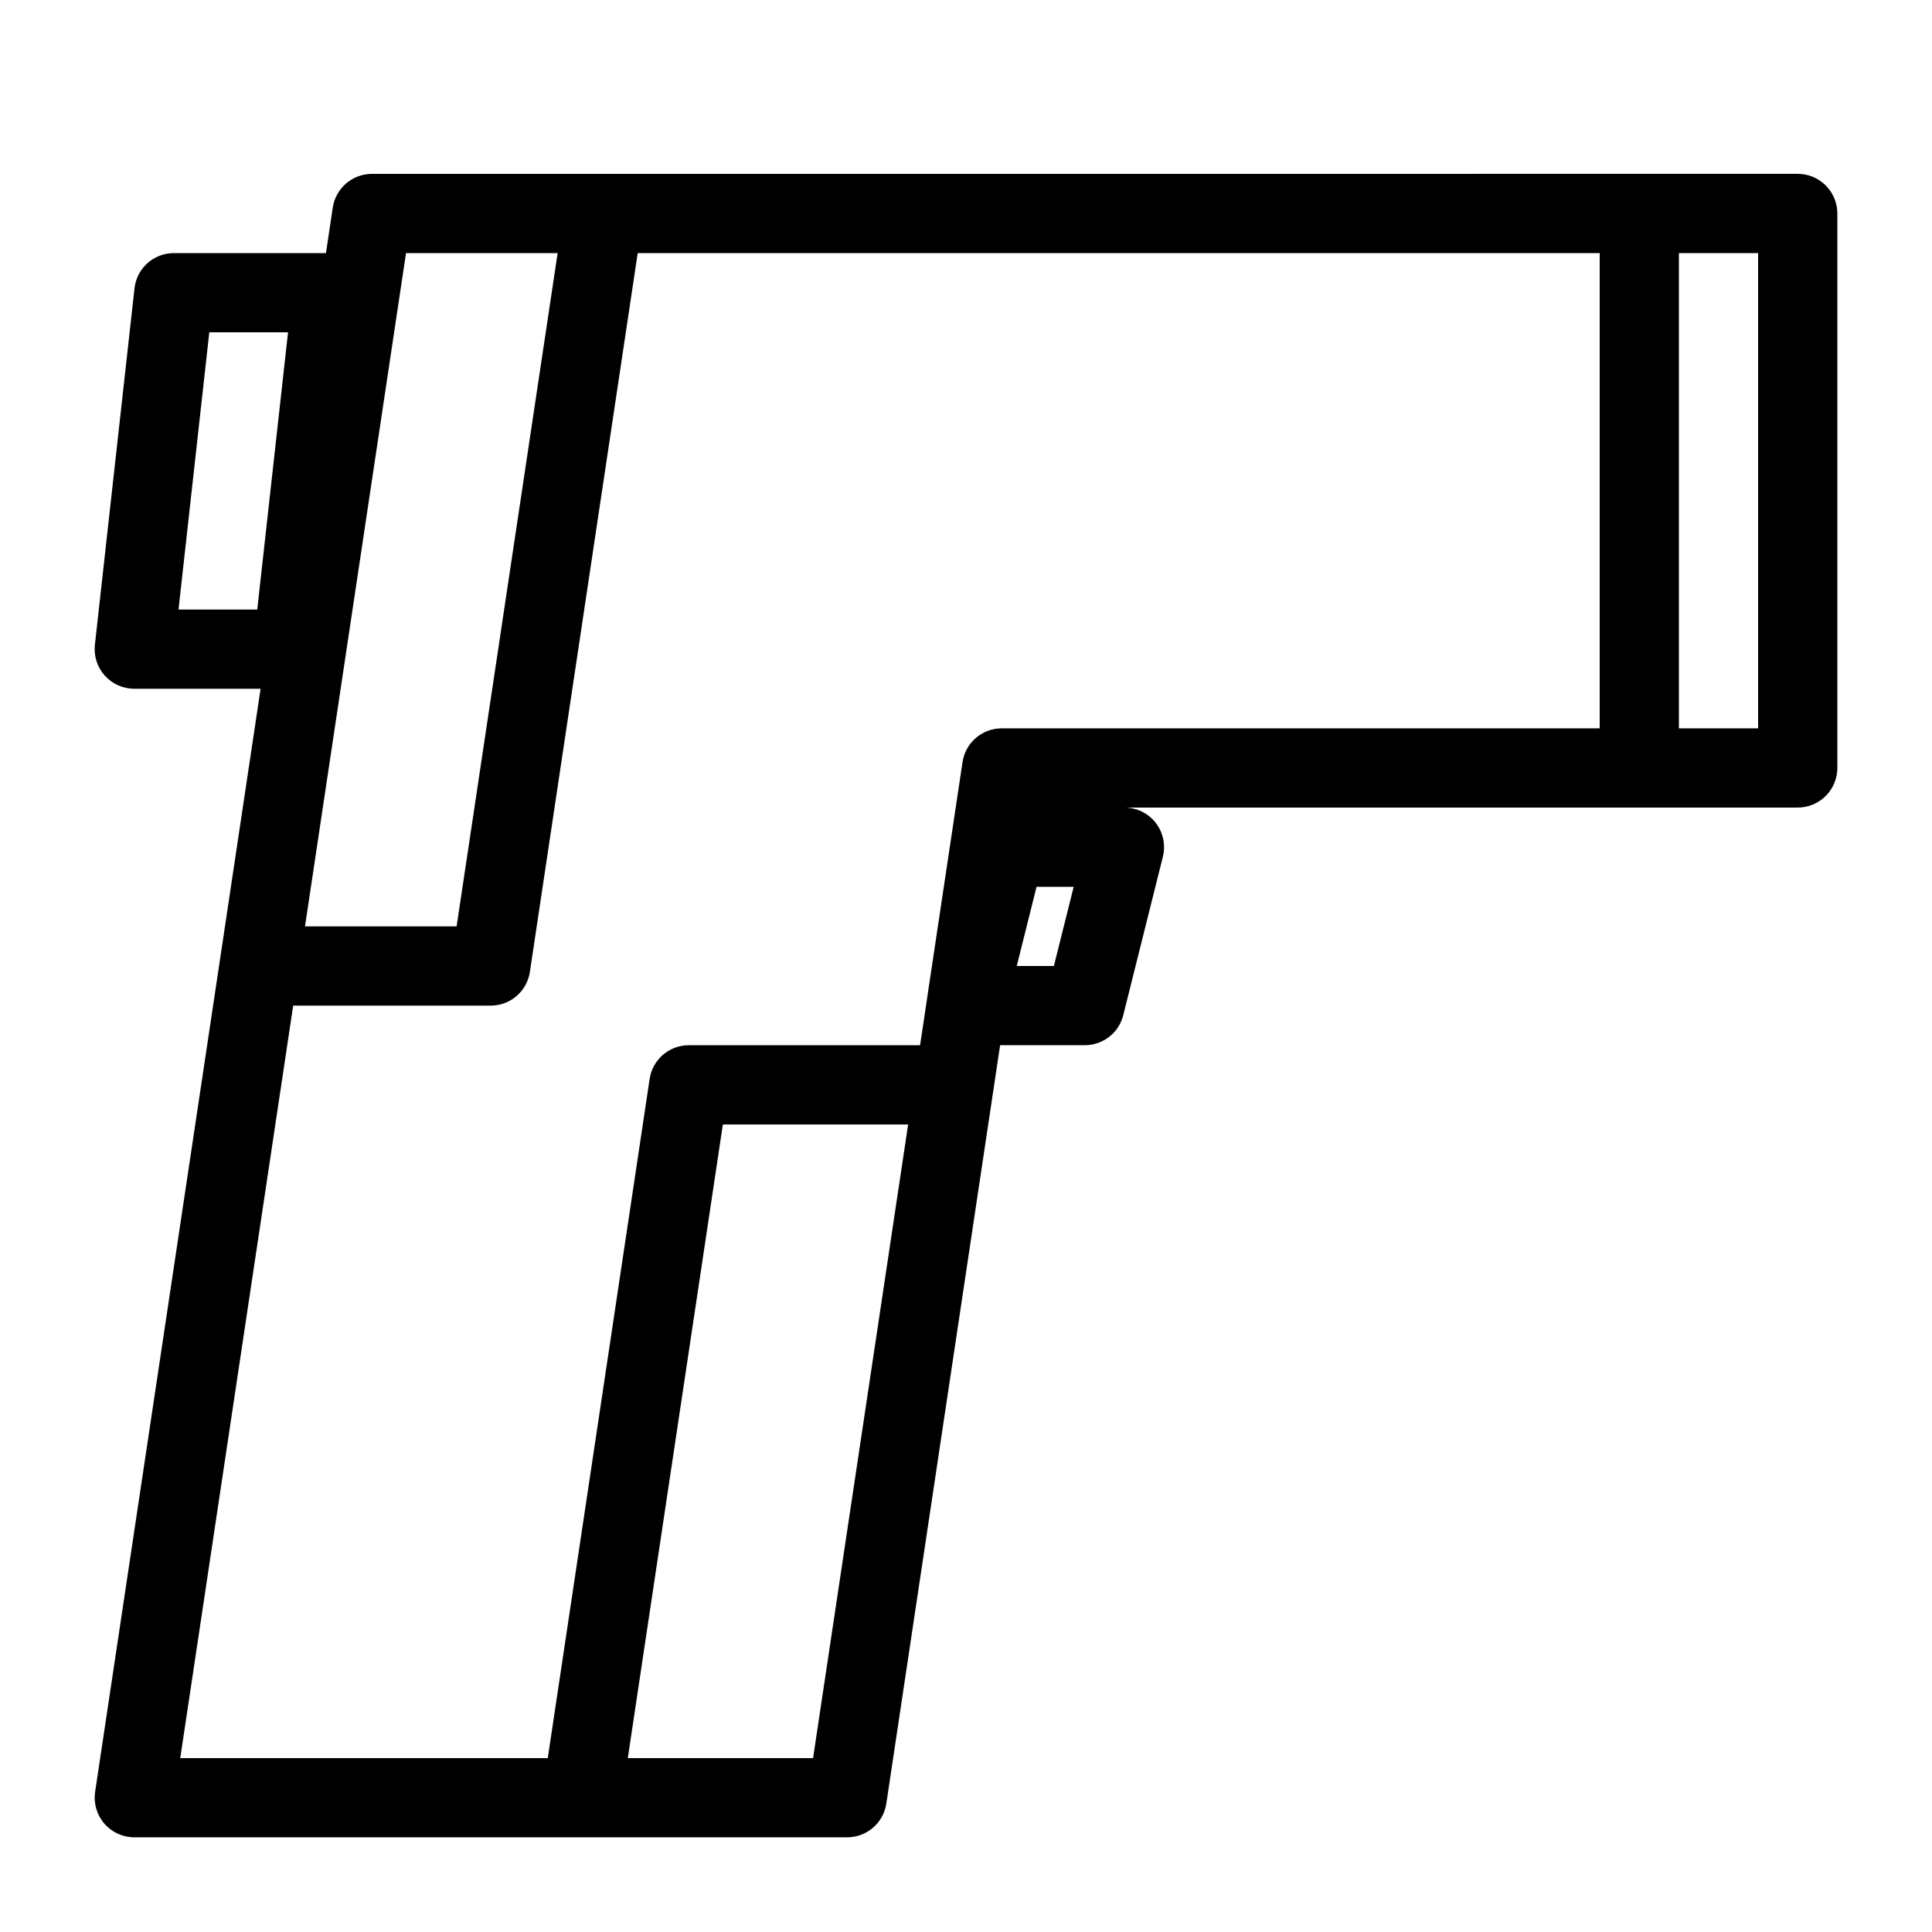 <?xml version="1.0" encoding="UTF-8"?>
<!-- Uploaded to: SVG Repo, www.svgrepo.com, Generator: SVG Repo Mixer Tools -->
<svg fill="#000000" width="800px" height="800px" version="1.1" viewBox="144 144 512 512" xmlns="http://www.w3.org/2000/svg">
 <path d="m242.56 190.08c-5.191 0.004-9.602 3.805-10.375 8.938l-1.801 12.055h-40.305c-5.348 0-9.84 4.016-10.434 9.328l-10.496 94.465c-0.332 2.969 0.617 5.938 2.606 8.164 1.992 2.227 4.84 3.5 7.828 3.5h33.477l-10.781 71.914-33.07 220.41c-0.453 3.023 0.434 6.09 2.426 8.406 1.992 2.316 4.894 3.648 7.949 3.648h188.93c5.191-0.004 9.602-3.801 10.371-8.938l30.156-200.98h22.449c4.816 0 9.02-3.281 10.188-7.957l10.496-41.984c0.781-3.133 0.074-6.457-1.914-9.004-1.992-2.547-5.043-4.035-8.273-4.031h178.43c0.297-0.004 0.59-0.016 0.883-0.043 5.434-0.457 9.613-5 9.613-10.453v-146.95c0-0.293-0.016-0.59-0.039-0.883-0.461-5.434-5.004-9.609-10.457-9.613zm9.039 20.992h40.18l-26.773 178.43h-40.18zm61.398 0h254.94v125.95h-158.48c-5.191 0.004-9.602 3.801-10.375 8.938l-9.387 62.547c-0.055 0.289-0.094 0.586-0.125 0.879-0.016 0.102-0.027 0.207-0.039 0.309l-1.703 11.297h-61.293c-5.195 0.004-9.602 3.801-10.375 8.938l-26.996 179.99h-97.398l29.93-199.42h52.359c5.191-0.004 9.602-3.805 10.371-8.941zm275.93 0h20.992v125.95h-20.992zm-389.46 20.992h20.867l-8.16 73.473h-20.867zm219.23 146.95h9.84l-5.25 20.992h-9.84zm-83.129 62.977h49.098l-25.195 167.93h-49.098z" fill-rule="evenodd"/>
</svg>